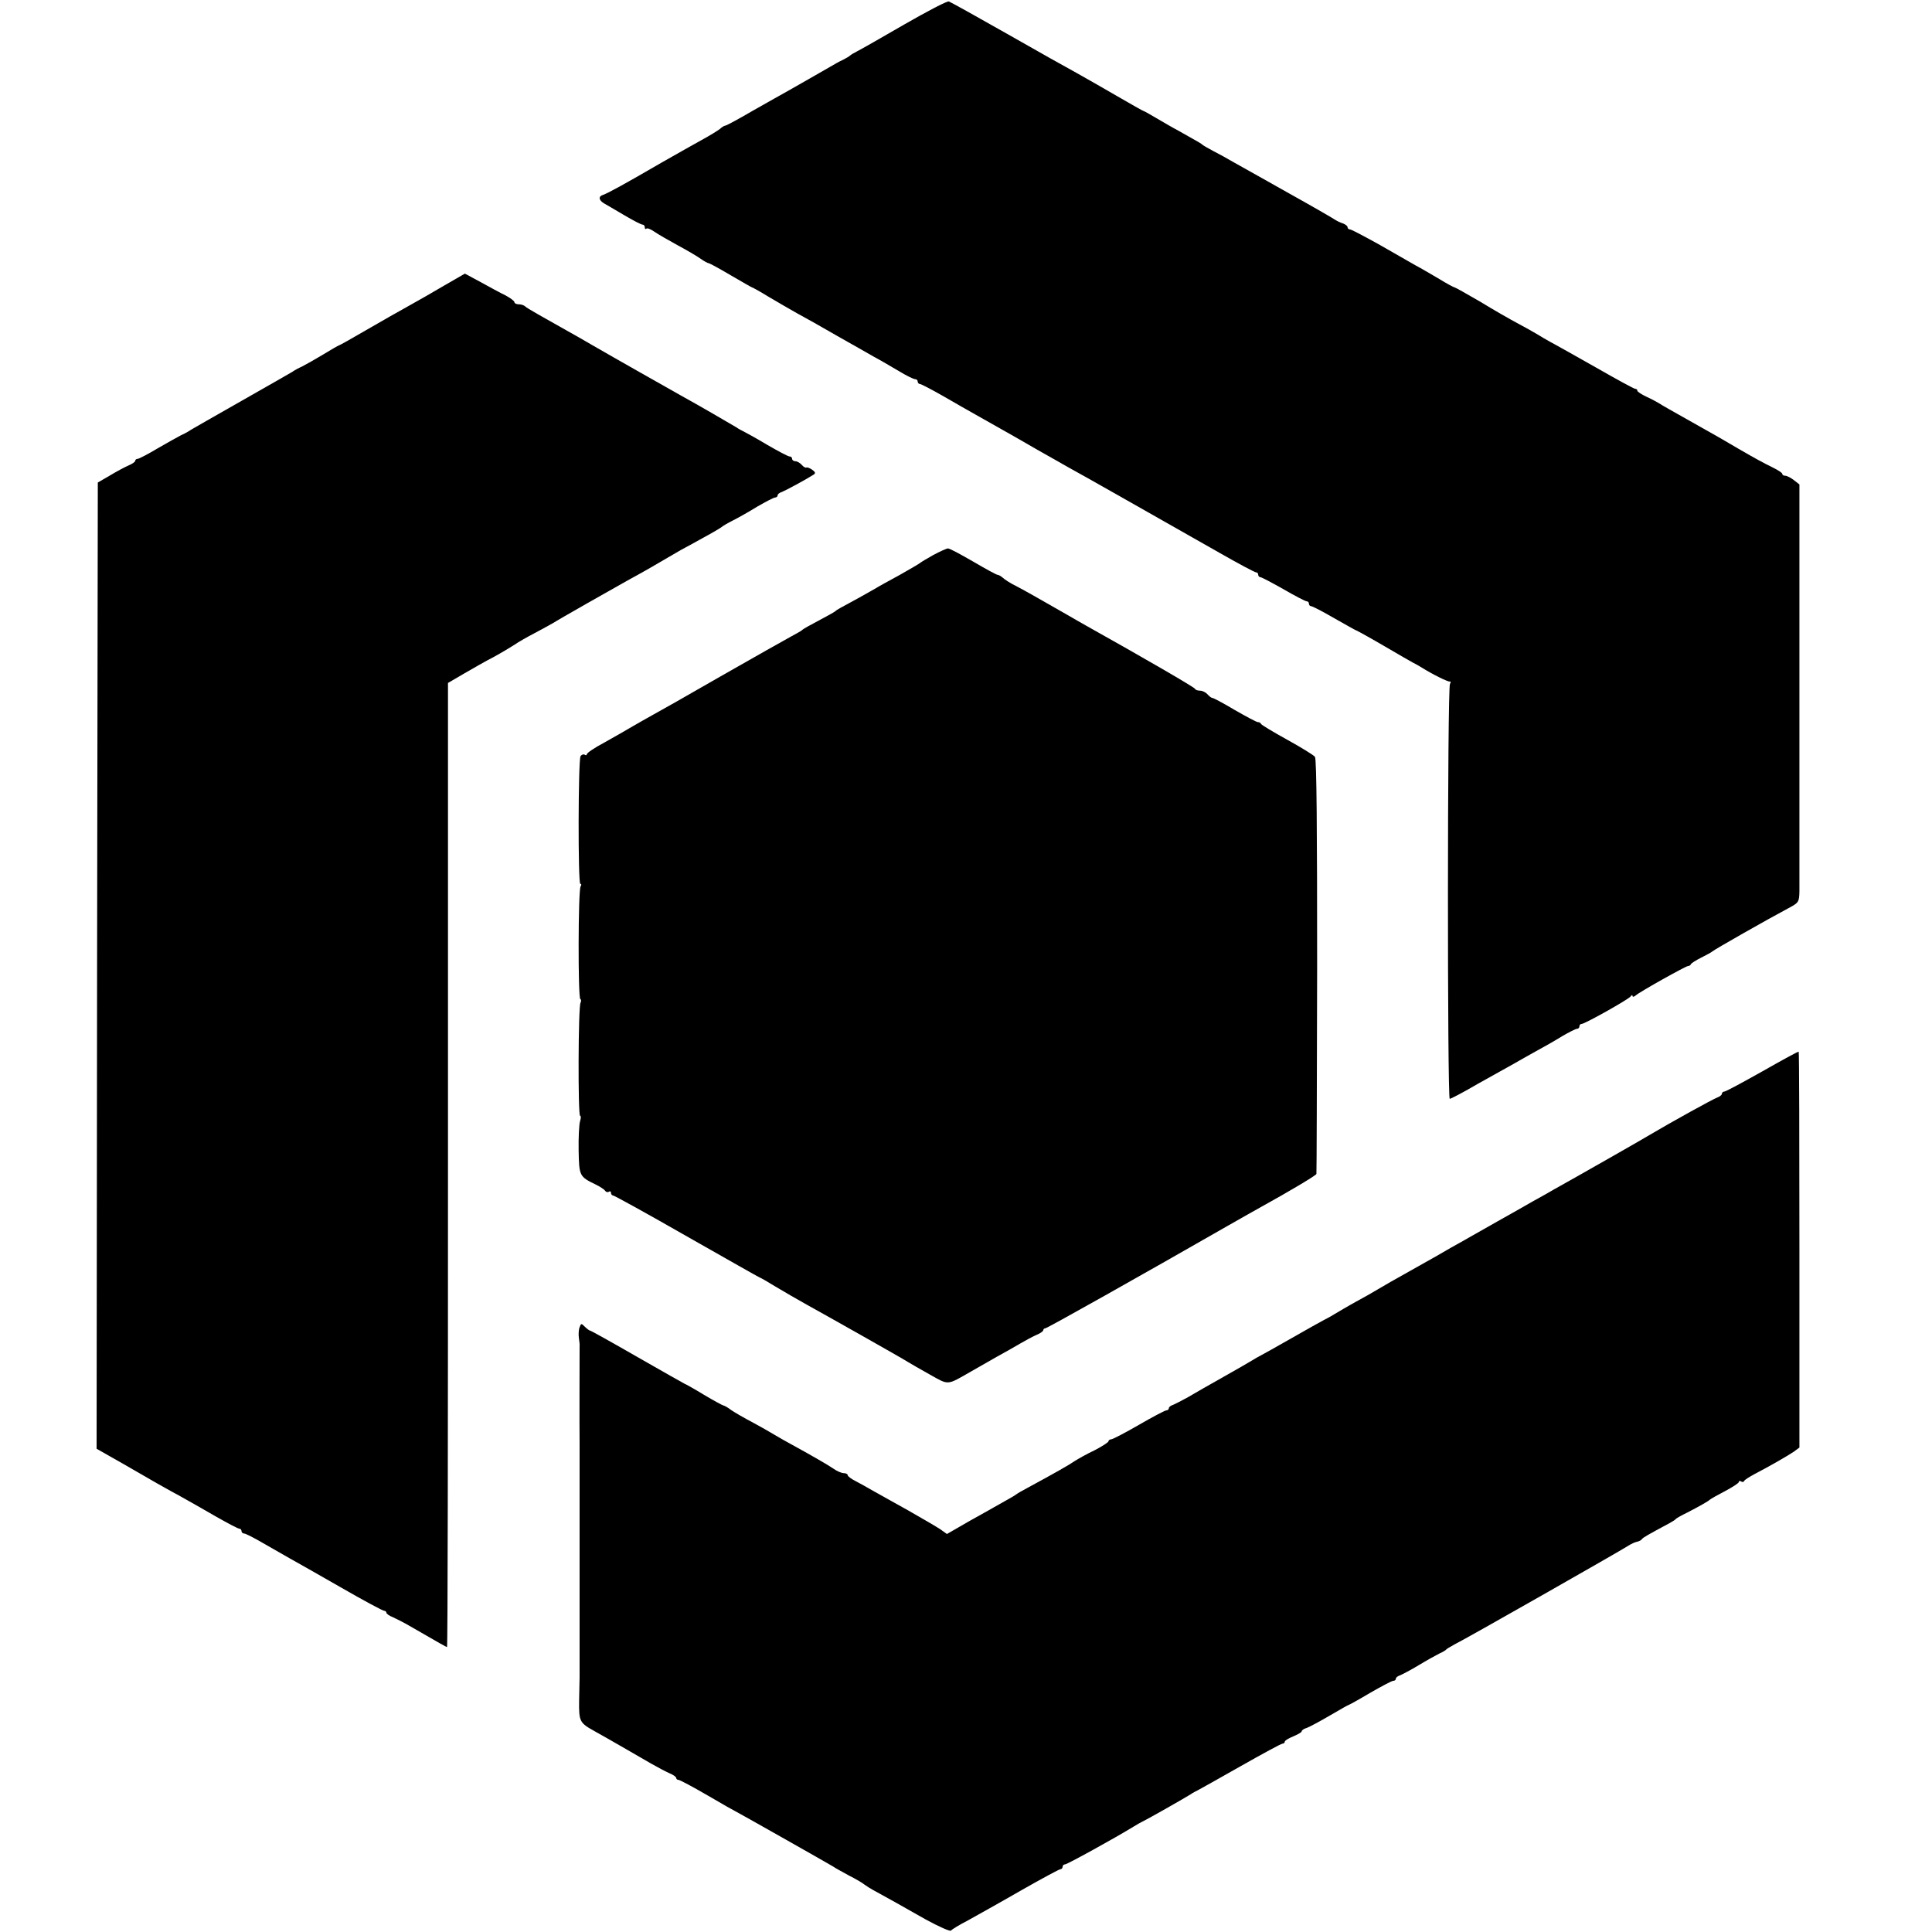<?xml version="1.0" standalone="no"?>
<!DOCTYPE svg PUBLIC "-//W3C//DTD SVG 20010904//EN"
 "http://www.w3.org/TR/2001/REC-SVG-20010904/DTD/svg10.dtd">
<svg version="1.0" xmlns="http://www.w3.org/2000/svg"
 width="800pt" height="800pt" viewBox="0 0 800 800"
 preserveAspectRatio="xMidYMid meet">
<g transform="translate(0,800) scale(0.1,-0.1)"
fill="#000000" stroke="none">
<path d="M3745 7899 c-93 -54 -181 -104 -195 -111 -14 -7 -27 -15 -30 -18 -3
-3 -16 -11 -30 -18 -14 -6 -38 -20 -55 -30 -39 -22 -130 -75 -175 -100 -19
-10 -83 -47 -142 -80 -58 -34 -110 -62 -114 -62 -4 0 -15 -6 -23 -14 -9 -7
-43 -28 -76 -46 -33 -18 -107 -60 -165 -93 -160 -93 -223 -127 -243 -134 -20
-6 -18 -22 4 -35 8 -4 44 -26 82 -48 37 -22 72 -40 77 -40 6 0 10 -5 10 -12 0
-6 3 -8 6 -5 4 4 19 -2 33 -12 14 -10 58 -35 96 -56 39 -21 82 -46 97 -57 14
-10 29 -18 33 -18 3 0 44 -22 91 -50 47 -27 86 -50 88 -50 2 0 33 -17 67 -38
35 -21 89 -52 119 -69 30 -16 105 -58 165 -93 61 -34 130 -74 155 -88 25 -13
70 -40 101 -58 31 -19 62 -34 68 -34 6 0 11 -4 11 -10 0 -5 4 -10 9 -10 5 0
49 -23 98 -51 48 -28 108 -62 133 -76 154 -87 202 -114 260 -148 36 -20 90
-51 120 -68 56 -30 379 -214 633 -358 77 -44 143 -79 148 -79 5 0 9 -4 9 -10
0 -5 4 -10 9 -10 5 0 48 -23 96 -50 48 -28 91 -50 96 -50 5 0 9 -4 9 -10 0 -5
4 -10 9 -10 5 0 48 -22 96 -50 48 -27 88 -50 90 -50 2 0 53 -28 113 -63 60
-35 115 -67 123 -71 8 -4 23 -12 34 -19 46 -29 111 -61 118 -59 5 1 5 -3 1
-10 -11 -17 -11 -1718 -1 -1718 5 0 58 28 118 63 61 34 127 71 147 82 20 12
62 35 92 52 30 16 79 44 108 62 29 17 57 31 62 31 6 0 10 5 10 10 0 6 4 10 9
10 13 0 195 102 203 114 4 6 8 7 8 2 0 -5 6 -4 13 2 18 16 208 122 217 122 5
0 10 3 12 8 2 4 21 16 43 27 22 11 42 22 45 25 5 6 230 134 313 178 45 24 47
26 48 71 0 25 0 415 0 865 l0 820 -23 18 c-13 10 -29 18 -35 18 -7 0 -13 3
-13 8 0 4 -17 15 -37 25 -41 20 -74 38 -143 78 -54 32 -85 50 -215 123 -55 31
-107 60 -115 66 -8 5 -32 18 -52 27 -21 10 -38 21 -38 25 0 5 -4 8 -9 8 -5 0
-78 40 -162 88 -85 48 -161 91 -169 95 -8 4 -31 17 -50 28 -19 12 -64 38 -100
57 -36 19 -109 61 -163 94 -55 32 -101 58 -104 58 -3 0 -31 15 -62 34 -31 18
-76 45 -101 58 -25 14 -93 53 -152 87 -60 33 -112 61 -118 61 -5 0 -10 4 -10
9 0 5 -8 11 -17 15 -10 3 -25 10 -33 15 -15 10 -109 64 -190 109 -52 29 -177
100 -235 132 -22 13 -58 33 -80 44 -22 12 -42 23 -45 26 -5 5 -15 11 -99 58
-25 13 -67 38 -93 53 -27 16 -50 29 -52 29 -2 0 -52 28 -112 63 -60 35 -136
78 -168 96 -33 18 -162 90 -286 161 -125 71 -233 131 -241 134 -8 2 -90 -41
-184 -95z"/>
<path d="M1840 6818 c-47 -28 -114 -66 -150 -86 -36 -20 -114 -64 -174 -99
-60 -35 -110 -63 -112 -63 -2 0 -32 -17 -66 -38 -35 -21 -74 -43 -88 -50 -14
-6 -32 -16 -40 -22 -8 -5 -103 -59 -210 -120 -107 -61 -202 -115 -210 -120 -8
-6 -26 -16 -40 -22 -14 -7 -58 -32 -98 -55 -40 -24 -77 -43 -82 -43 -6 0 -10
-4 -10 -8 0 -4 -12 -13 -27 -19 -16 -7 -50 -25 -78 -42 l-50 -29 -3 -2001 -2
-2000 111 -63 c60 -35 122 -70 137 -79 15 -8 56 -32 92 -51 36 -20 105 -59
153 -87 49 -28 93 -51 98 -51 5 0 9 -4 9 -10 0 -5 5 -10 11 -10 6 0 41 -18 77
-39 37 -21 87 -50 112 -64 25 -14 121 -68 213 -121 92 -53 172 -96 178 -96 5
0 9 -4 9 -8 0 -4 12 -13 28 -19 15 -7 45 -22 67 -35 128 -74 153 -88 156 -88
3 0 4 898 4 1996 l0 1996 65 38 c36 21 92 53 125 70 33 18 71 41 85 50 14 10
52 32 85 49 33 18 67 36 75 41 21 14 254 146 315 180 63 34 121 68 160 91 17
10 41 24 55 32 14 7 57 31 95 52 39 21 72 41 75 44 3 3 23 15 45 26 22 11 68
37 102 58 35 20 67 37 73 37 5 0 10 4 10 9 0 5 8 11 18 14 15 6 97 50 130 71
10 6 9 11 -5 21 -10 7 -21 11 -24 9 -4 -2 -12 3 -19 11 -7 8 -19 15 -26 15 -8
0 -14 5 -14 10 0 6 -5 10 -11 10 -6 0 -47 22 -92 48 -45 27 -89 51 -97 55 -8
4 -22 11 -30 17 -18 11 -166 97 -230 132 -39 22 -278 157 -366 208 -17 10 -40
23 -50 29 -167 94 -221 124 -229 132 -5 5 -17 9 -27 9 -10 0 -18 4 -18 9 0 5
-17 17 -37 28 -21 10 -67 35 -103 55 l-65 35 -85 -49z"/>
<path d="M3865 5702 c-27 -15 -52 -30 -55 -33 -3 -3 -41 -25 -85 -50 -44 -24
-88 -48 -97 -54 -9 -5 -40 -23 -69 -39 -85 -46 -94 -51 -99 -56 -4 -4 -29 -18
-115 -64 -11 -6 -22 -13 -25 -16 -3 -3 -23 -14 -45 -26 -22 -12 -152 -85 -290
-164 -137 -79 -266 -152 -285 -162 -19 -11 -56 -31 -81 -46 -25 -15 -78 -45
-117 -67 -40 -21 -72 -43 -72 -48 0 -4 -4 -6 -9 -2 -5 3 -13 0 -17 -6 -10 -16
-11 -529 -1 -529 5 0 5 -5 1 -11 -10 -16 -11 -460 -1 -466 4 -2 4 -9 1 -15
-10 -15 -11 -468 -2 -468 4 0 4 -10 0 -22 -4 -13 -7 -67 -6 -121 2 -107 3
-109 71 -142 18 -9 35 -20 38 -25 4 -6 11 -8 16 -5 5 4 9 1 9 -4 0 -6 4 -11 8
-11 5 0 143 -76 307 -170 164 -93 299 -170 301 -170 2 0 32 -17 66 -38 35 -21
92 -54 128 -74 78 -43 399 -224 420 -238 8 -5 48 -28 89 -51 82 -46 70 -46
172 12 26 15 73 42 105 60 33 18 77 43 99 56 22 13 52 29 68 36 15 6 27 15 27
19 0 4 4 8 9 8 7 0 395 218 751 422 58 33 123 70 145 82 114 63 225 129 226
135 1 3 2 390 3 860 0 556 -2 858 -9 867 -5 7 -57 39 -115 71 -58 32 -106 61
-108 65 -2 5 -8 8 -14 8 -5 0 -48 23 -95 50 -47 28 -88 50 -93 50 -4 0 -13 7
-20 15 -7 8 -21 15 -30 15 -10 0 -20 3 -22 8 -2 6 -214 129 -450 261 -21 12
-55 31 -75 43 -126 72 -173 99 -213 120 -25 12 -51 29 -58 36 -7 6 -17 12 -22
12 -4 0 -50 25 -101 55 -52 30 -98 55 -104 54 -5 0 -32 -12 -60 -27z"/>
<path d="M7298 3564 c-82 -46 -152 -84 -158 -84 -5 0 -10 -4 -10 -9 0 -5 -9
-12 -20 -16 -15 -5 -191 -102 -280 -155 -26 -16 -251 -144 -299 -171 -25 -14
-68 -38 -96 -54 -27 -16 -67 -38 -87 -49 -20 -12 -88 -50 -150 -85 -62 -35
-129 -73 -148 -84 -19 -10 -64 -36 -100 -57 -58 -33 -110 -62 -190 -107 -14
-8 -38 -22 -55 -32 -16 -10 -57 -33 -90 -51 -33 -18 -73 -42 -90 -52 -16 -10
-37 -21 -45 -25 -8 -4 -67 -37 -130 -73 -63 -36 -122 -69 -130 -73 -8 -4 -24
-13 -35 -20 -11 -7 -65 -38 -120 -69 -55 -31 -120 -68 -145 -83 -25 -14 -53
-28 -62 -32 -10 -3 -18 -9 -18 -14 0 -5 -5 -9 -10 -9 -6 0 -57 -27 -114 -60
-57 -33 -109 -60 -115 -60 -6 0 -11 -4 -11 -8 0 -4 -26 -21 -57 -37 -32 -15
-69 -36 -83 -45 -23 -16 -83 -50 -190 -108 -25 -13 -49 -27 -55 -32 -5 -4 -30
-18 -55 -32 -25 -14 -86 -49 -137 -77 l-92 -53 -28 20 c-15 10 -75 45 -133 78
-58 32 -123 69 -145 81 -22 13 -55 31 -72 40 -18 9 -33 20 -33 25 0 4 -7 8
-16 8 -9 0 -28 8 -42 18 -25 17 -89 54 -182 105 -19 10 -48 27 -65 37 -16 10
-57 33 -90 51 -33 17 -72 40 -87 50 -14 11 -29 19 -32 19 -3 0 -40 20 -82 45
-41 25 -77 45 -79 45 -1 0 -89 50 -194 110 -106 61 -194 110 -197 110 -3 0
-13 7 -22 16 -15 15 -16 15 -22 -2 -4 -10 -5 -30 -3 -44 2 -14 4 -29 3 -35 0
-8 -1 -343 0 -405 0 -8 0 -80 0 -160 0 -80 0 -152 0 -160 0 -8 0 -80 0 -160 0
-80 0 -152 0 -160 0 -8 0 -80 0 -160 0 -80 0 -154 0 -165 0 -11 -1 -55 -2 -98
-1 -86 2 -91 65 -126 56 -31 161 -92 232 -133 28 -16 62 -34 78 -41 15 -6 27
-15 27 -19 0 -4 4 -8 9 -8 6 0 60 -29 122 -65 61 -36 113 -65 114 -65 2 0 382
-215 405 -229 8 -6 38 -22 65 -37 28 -14 57 -31 65 -38 8 -6 24 -16 35 -22 53
-29 129 -71 218 -122 55 -30 102 -51 105 -46 4 5 35 24 70 42 34 19 133 74
218 123 86 49 160 89 165 89 5 0 9 5 9 10 0 6 5 10 10 10 9 0 205 108 285 157
11 7 27 16 35 20 22 10 183 102 200 113 8 6 22 13 30 17 8 4 88 49 178 100 90
51 167 93 173 93 5 0 9 4 9 8 0 5 16 14 35 22 19 8 35 17 35 21 0 4 9 11 21
14 11 4 54 27 95 51 41 24 76 44 78 44 2 0 42 22 89 50 47 27 90 50 96 50 6 0
11 4 11 9 0 5 8 11 18 14 9 4 44 22 77 42 33 20 71 41 85 48 14 6 27 14 30 18
3 3 19 12 35 21 38 18 681 384 715 406 14 9 31 17 39 18 8 2 17 6 20 11 5 7
25 18 116 67 11 6 22 13 25 17 3 3 24 15 47 26 54 28 87 47 93 53 3 3 31 19
62 35 32 17 58 34 58 38 0 5 4 6 9 3 5 -4 11 -3 13 1 1 5 21 17 43 29 65 34
138 76 163 93 l23 17 0 818 c0 450 -1 819 -3 821 -2 2 -69 -35 -150 -81z"/>
</g>
</svg>
